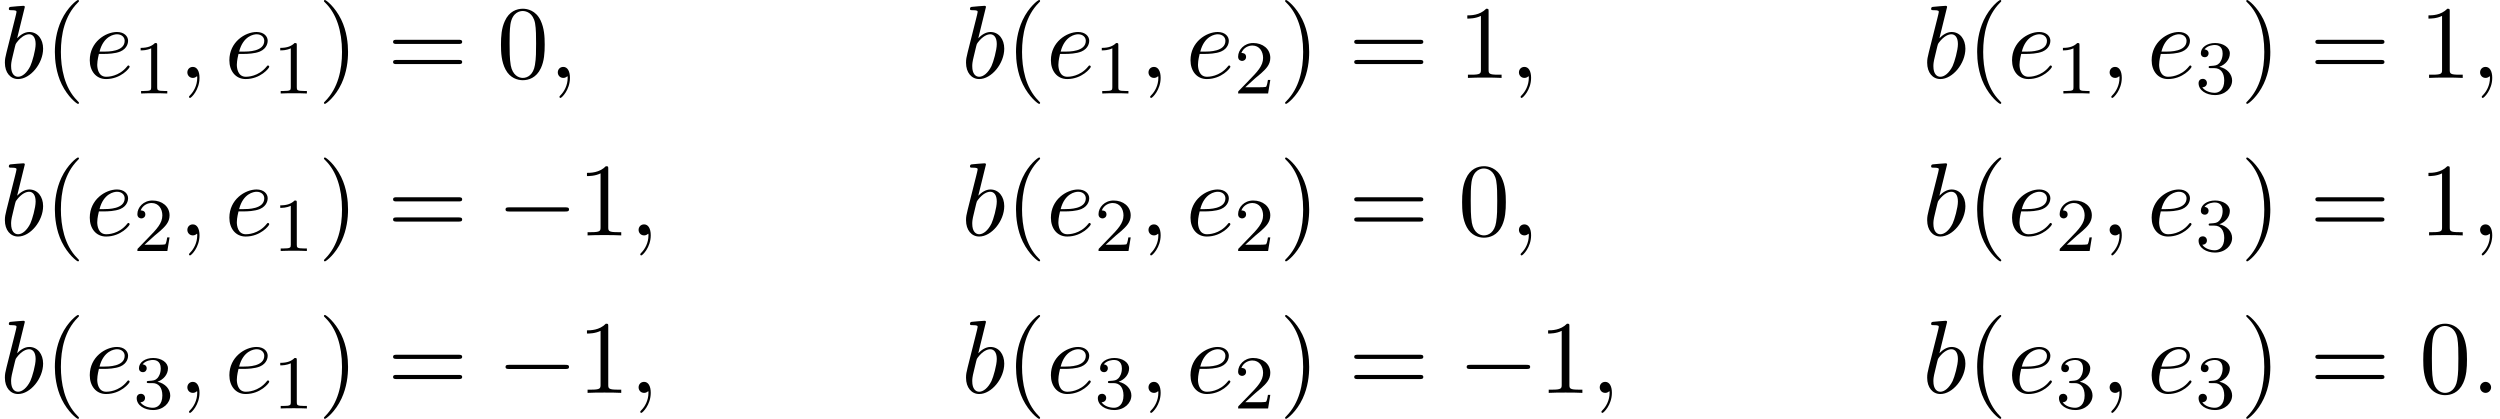 <?xml version='1.0' encoding='UTF-8'?>
<!-- This file was generated by dvisvgm 2.13.3 -->
<svg version='1.1' xmlns='http://www.w3.org/2000/svg' xmlns:xlink='http://www.w3.org/1999/xlink' width='262.539pt' height='43.985pt' viewBox='101.856 71.041 262.539 43.985'>
<defs>
<path id='g0-0' d='M7.189-2.509C7.375-2.509 7.571-2.509 7.571-2.727S7.375-2.945 7.189-2.945H1.287C1.102-2.945 .905-2.945 .905-2.727S1.102-2.509 1.287-2.509H7.189Z'/>
<path id='g2-49' d='M2.503-5.077C2.503-5.292 2.487-5.3 2.271-5.3C1.945-4.981 1.522-4.79 .765-4.79V-4.527C.98-4.527 1.411-4.527 1.873-4.742V-.654C1.873-.359 1.849-.263 1.092-.263H.813V0C1.14-.024 1.825-.024 2.184-.024S3.236-.024 3.563 0V-.263H3.284C2.527-.263 2.503-.359 2.503-.654V-5.077Z'/>
<path id='g2-50' d='M2.248-1.626C2.375-1.745 2.71-2.008 2.837-2.12C3.332-2.574 3.802-3.013 3.802-3.738C3.802-4.686 3.005-5.3 2.008-5.3C1.052-5.3 .422-4.575 .422-3.866C.422-3.475 .733-3.419 .845-3.419C1.012-3.419 1.259-3.539 1.259-3.842C1.259-4.256 .861-4.256 .765-4.256C.996-4.838 1.53-5.037 1.921-5.037C2.662-5.037 3.045-4.407 3.045-3.738C3.045-2.909 2.463-2.303 1.522-1.339L.518-.303C.422-.215 .422-.199 .422 0H3.571L3.802-1.427H3.555C3.531-1.267 3.467-.869 3.371-.717C3.324-.654 2.718-.654 2.59-.654H1.172L2.248-1.626Z'/>
<path id='g2-51' d='M2.016-2.662C2.646-2.662 3.045-2.2 3.045-1.363C3.045-.367 2.479-.072 2.056-.072C1.618-.072 1.02-.231 .741-.654C1.028-.654 1.227-.837 1.227-1.1C1.227-1.355 1.044-1.538 .789-1.538C.574-1.538 .351-1.403 .351-1.084C.351-.327 1.164 .167 2.072 .167C3.132 .167 3.873-.566 3.873-1.363C3.873-2.024 3.347-2.63 2.534-2.805C3.164-3.029 3.634-3.571 3.634-4.208S2.917-5.3 2.088-5.3C1.235-5.3 .59-4.838 .59-4.232C.59-3.937 .789-3.81 .996-3.81C1.243-3.81 1.403-3.985 1.403-4.216C1.403-4.511 1.148-4.623 .972-4.631C1.307-5.069 1.921-5.093 2.064-5.093C2.271-5.093 2.877-5.029 2.877-4.208C2.877-3.65 2.646-3.316 2.534-3.188C2.295-2.941 2.112-2.925 1.626-2.893C1.474-2.885 1.411-2.877 1.411-2.774C1.411-2.662 1.482-2.662 1.618-2.662H2.016Z'/>
<path id='g1-58' d='M2.095-.578C2.095-.895 1.833-1.156 1.516-1.156S.938-.895 .938-.578S1.2 0 1.516 0S2.095-.262 2.095-.578Z'/>
<path id='g1-59' d='M2.215-.011C2.215-.731 1.942-1.156 1.516-1.156C1.156-1.156 .938-.884 .938-.578C.938-.284 1.156 0 1.516 0C1.647 0 1.789-.044 1.898-.142C1.931-.164 1.942-.175 1.953-.175S1.975-.164 1.975-.011C1.975 .796 1.593 1.451 1.233 1.811C1.113 1.931 1.113 1.953 1.113 1.985C1.113 2.062 1.167 2.105 1.222 2.105C1.342 2.105 2.215 1.265 2.215-.011Z'/>
<path id='g1-98' d='M2.607-7.451C2.607-7.462 2.607-7.571 2.465-7.571C2.215-7.571 1.418-7.484 1.135-7.462C1.047-7.451 .927-7.44 .927-7.244C.927-7.113 1.025-7.113 1.189-7.113C1.713-7.113 1.735-7.036 1.735-6.927C1.735-6.851 1.636-6.48 1.582-6.251L.687-2.695C.556-2.149 .513-1.975 .513-1.593C.513-.556 1.091 .12 1.898 .12C3.185 .12 4.527-1.505 4.527-3.076C4.527-4.069 3.949-4.822 3.076-4.822C2.575-4.822 2.127-4.505 1.8-4.167L2.607-7.451ZM1.582-3.327C1.647-3.567 1.647-3.589 1.745-3.709C2.28-4.418 2.771-4.582 3.055-4.582C3.447-4.582 3.742-4.255 3.742-3.556C3.742-2.913 3.382-1.658 3.185-1.244C2.825-.513 2.324-.12 1.898-.12C1.527-.12 1.167-.415 1.167-1.222C1.167-1.429 1.167-1.636 1.342-2.324L1.582-3.327Z'/>
<path id='g1-101' d='M2.04-2.52C2.356-2.52 3.164-2.542 3.709-2.771C4.473-3.098 4.527-3.742 4.527-3.895C4.527-4.375 4.113-4.822 3.36-4.822C2.149-4.822 .502-3.764 .502-1.855C.502-.742 1.145 .12 2.215 .12C3.775 .12 4.691-1.036 4.691-1.167C4.691-1.233 4.625-1.309 4.56-1.309C4.505-1.309 4.484-1.287 4.418-1.2C3.556-.12 2.367-.12 2.236-.12C1.385-.12 1.287-1.036 1.287-1.385C1.287-1.516 1.298-1.855 1.462-2.52H2.04ZM1.527-2.76C1.953-4.418 3.076-4.582 3.36-4.582C3.873-4.582 4.167-4.265 4.167-3.895C4.167-2.76 2.422-2.76 1.975-2.76H1.527Z'/>
<path id='g3-40' d='M3.611 2.618C3.611 2.585 3.611 2.564 3.425 2.378C2.062 1.004 1.713-1.058 1.713-2.727C1.713-4.625 2.127-6.524 3.469-7.887C3.611-8.018 3.611-8.04 3.611-8.073C3.611-8.149 3.567-8.182 3.502-8.182C3.393-8.182 2.411-7.44 1.767-6.055C1.211-4.855 1.08-3.644 1.08-2.727C1.08-1.876 1.2-.556 1.8 .676C2.455 2.018 3.393 2.727 3.502 2.727C3.567 2.727 3.611 2.695 3.611 2.618Z'/>
<path id='g3-41' d='M3.153-2.727C3.153-3.578 3.033-4.898 2.433-6.131C1.778-7.473 .84-8.182 .731-8.182C.665-8.182 .622-8.138 .622-8.073C.622-8.04 .622-8.018 .829-7.822C1.898-6.742 2.52-5.007 2.52-2.727C2.52-.862 2.116 1.058 .764 2.433C.622 2.564 .622 2.585 .622 2.618C.622 2.684 .665 2.727 .731 2.727C.84 2.727 1.822 1.985 2.465 .6C3.022-.6 3.153-1.811 3.153-2.727Z'/>
<path id='g3-48' d='M5.018-3.491C5.018-4.364 4.964-5.236 4.582-6.044C4.08-7.091 3.185-7.265 2.727-7.265C2.073-7.265 1.276-6.982 .829-5.967C.48-5.215 .425-4.364 .425-3.491C.425-2.673 .469-1.691 .916-.862C1.385 .022 2.182 .24 2.716 .24C3.305 .24 4.135 .011 4.615-1.025C4.964-1.778 5.018-2.629 5.018-3.491ZM2.716 0C2.291 0 1.647-.273 1.451-1.32C1.331-1.975 1.331-2.978 1.331-3.622C1.331-4.32 1.331-5.04 1.418-5.629C1.625-6.927 2.444-7.025 2.716-7.025C3.076-7.025 3.796-6.829 4.004-5.749C4.113-5.138 4.113-4.309 4.113-3.622C4.113-2.804 4.113-2.062 3.993-1.364C3.829-.327 3.207 0 2.716 0Z'/>
<path id='g3-49' d='M3.207-6.982C3.207-7.244 3.207-7.265 2.956-7.265C2.28-6.567 1.32-6.567 .971-6.567V-6.229C1.189-6.229 1.833-6.229 2.4-6.513V-.862C2.4-.469 2.367-.338 1.385-.338H1.036V0C1.418-.033 2.367-.033 2.804-.033S4.189-.033 4.571 0V-.338H4.222C3.24-.338 3.207-.458 3.207-.862V-6.982Z'/>
<path id='g3-61' d='M7.495-3.567C7.658-3.567 7.865-3.567 7.865-3.785S7.658-4.004 7.505-4.004H.971C.818-4.004 .611-4.004 .611-3.785S.818-3.567 .982-3.567H7.495ZM7.505-1.451C7.658-1.451 7.865-1.451 7.865-1.669S7.658-1.887 7.495-1.887H.982C.818-1.887 .611-1.887 .611-1.669S.818-1.451 .971-1.451H7.505Z'/>
</defs>
<g id='page1'>
<use x='101.856' y='79.223' xlink:href='#g1-98'/>
<use x='106.538' y='79.223' xlink:href='#g3-40'/>
<use x='110.781' y='79.223' xlink:href='#g1-101'/>
<use x='115.86' y='80.859' xlink:href='#g2-49'/>
<use x='120.593' y='79.223' xlink:href='#g1-59'/>
<use x='125.441' y='79.223' xlink:href='#g1-101'/>
<use x='130.521' y='80.859' xlink:href='#g2-49'/>
<use x='135.253' y='79.223' xlink:href='#g3-41'/>
<use x='142.525' y='79.223' xlink:href='#g3-61'/>
<use x='154.041' y='79.223' xlink:href='#g3-48'/>
<use x='159.495' y='79.223' xlink:href='#g1-59'/>
<use x='202.791' y='79.223' xlink:href='#g1-98'/>
<use x='207.473' y='79.223' xlink:href='#g3-40'/>
<use x='211.715' y='79.223' xlink:href='#g1-101'/>
<use x='216.795' y='80.859' xlink:href='#g2-49'/>
<use x='221.527' y='79.223' xlink:href='#g1-59'/>
<use x='226.376' y='79.223' xlink:href='#g1-101'/>
<use x='231.455' y='80.859' xlink:href='#g2-50'/>
<use x='236.188' y='79.223' xlink:href='#g3-41'/>
<use x='243.46' y='79.223' xlink:href='#g3-61'/>
<use x='254.975' y='79.223' xlink:href='#g3-49'/>
<use x='260.43' y='79.223' xlink:href='#g1-59'/>
<use x='303.726' y='79.223' xlink:href='#g1-98'/>
<use x='308.408' y='79.223' xlink:href='#g3-40'/>
<use x='312.65' y='79.223' xlink:href='#g1-101'/>
<use x='317.73' y='80.859' xlink:href='#g2-49'/>
<use x='322.462' y='79.223' xlink:href='#g1-59'/>
<use x='327.311' y='79.223' xlink:href='#g1-101'/>
<use x='332.39' y='80.859' xlink:href='#g2-51'/>
<use x='337.123' y='79.223' xlink:href='#g3-41'/>
<use x='344.395' y='79.223' xlink:href='#g3-61'/>
<use x='355.91' y='79.223' xlink:href='#g3-49'/>
<use x='361.365' y='79.223' xlink:href='#g1-59'/>
<use x='101.856' y='95.761' xlink:href='#g1-98'/>
<use x='106.538' y='95.761' xlink:href='#g3-40'/>
<use x='110.781' y='95.761' xlink:href='#g1-101'/>
<use x='115.86' y='97.397' xlink:href='#g2-50'/>
<use x='120.593' y='95.761' xlink:href='#g1-59'/>
<use x='125.441' y='95.761' xlink:href='#g1-101'/>
<use x='130.521' y='97.397' xlink:href='#g2-49'/>
<use x='135.253' y='95.761' xlink:href='#g3-41'/>
<use x='142.525' y='95.761' xlink:href='#g3-61'/>
<use x='154.041' y='95.761' xlink:href='#g0-0'/>
<use x='162.525' y='95.761' xlink:href='#g3-49'/>
<use x='167.98' y='95.761' xlink:href='#g1-59'/>
<use x='202.791' y='95.761' xlink:href='#g1-98'/>
<use x='207.473' y='95.761' xlink:href='#g3-40'/>
<use x='211.715' y='95.761' xlink:href='#g1-101'/>
<use x='216.795' y='97.397' xlink:href='#g2-50'/>
<use x='221.527' y='95.761' xlink:href='#g1-59'/>
<use x='226.376' y='95.761' xlink:href='#g1-101'/>
<use x='231.455' y='97.397' xlink:href='#g2-50'/>
<use x='236.188' y='95.761' xlink:href='#g3-41'/>
<use x='243.46' y='95.761' xlink:href='#g3-61'/>
<use x='254.975' y='95.761' xlink:href='#g3-48'/>
<use x='260.43' y='95.761' xlink:href='#g1-59'/>
<use x='303.726' y='95.761' xlink:href='#g1-98'/>
<use x='308.408' y='95.761' xlink:href='#g3-40'/>
<use x='312.65' y='95.761' xlink:href='#g1-101'/>
<use x='317.73' y='97.397' xlink:href='#g2-50'/>
<use x='322.462' y='95.761' xlink:href='#g1-59'/>
<use x='327.311' y='95.761' xlink:href='#g1-101'/>
<use x='332.39' y='97.397' xlink:href='#g2-51'/>
<use x='337.123' y='95.761' xlink:href='#g3-41'/>
<use x='344.395' y='95.761' xlink:href='#g3-61'/>
<use x='355.91' y='95.761' xlink:href='#g3-49'/>
<use x='361.365' y='95.761' xlink:href='#g1-59'/>
<use x='101.856' y='112.299' xlink:href='#g1-98'/>
<use x='106.538' y='112.299' xlink:href='#g3-40'/>
<use x='110.781' y='112.299' xlink:href='#g1-101'/>
<use x='115.86' y='113.935' xlink:href='#g2-51'/>
<use x='120.593' y='112.299' xlink:href='#g1-59'/>
<use x='125.441' y='112.299' xlink:href='#g1-101'/>
<use x='130.521' y='113.935' xlink:href='#g2-49'/>
<use x='135.253' y='112.299' xlink:href='#g3-41'/>
<use x='142.525' y='112.299' xlink:href='#g3-61'/>
<use x='154.041' y='112.299' xlink:href='#g0-0'/>
<use x='162.525' y='112.299' xlink:href='#g3-49'/>
<use x='167.98' y='112.299' xlink:href='#g1-59'/>
<use x='202.791' y='112.299' xlink:href='#g1-98'/>
<use x='207.473' y='112.299' xlink:href='#g3-40'/>
<use x='211.715' y='112.299' xlink:href='#g1-101'/>
<use x='216.795' y='113.935' xlink:href='#g2-51'/>
<use x='221.527' y='112.299' xlink:href='#g1-59'/>
<use x='226.376' y='112.299' xlink:href='#g1-101'/>
<use x='231.455' y='113.935' xlink:href='#g2-50'/>
<use x='236.188' y='112.299' xlink:href='#g3-41'/>
<use x='243.46' y='112.299' xlink:href='#g3-61'/>
<use x='254.975' y='112.299' xlink:href='#g0-0'/>
<use x='263.46' y='112.299' xlink:href='#g3-49'/>
<use x='268.915' y='112.299' xlink:href='#g1-59'/>
<use x='303.726' y='112.299' xlink:href='#g1-98'/>
<use x='308.408' y='112.299' xlink:href='#g3-40'/>
<use x='312.65' y='112.299' xlink:href='#g1-101'/>
<use x='317.73' y='113.935' xlink:href='#g2-51'/>
<use x='322.462' y='112.299' xlink:href='#g1-59'/>
<use x='327.311' y='112.299' xlink:href='#g1-101'/>
<use x='332.39' y='113.935' xlink:href='#g2-51'/>
<use x='337.123' y='112.299' xlink:href='#g3-41'/>
<use x='344.395' y='112.299' xlink:href='#g3-61'/>
<use x='355.91' y='112.299' xlink:href='#g3-48'/>
<use x='361.365' y='112.299' xlink:href='#g1-58'/>
</g>
</svg><!--Rendered by QuickLaTeX.com-->